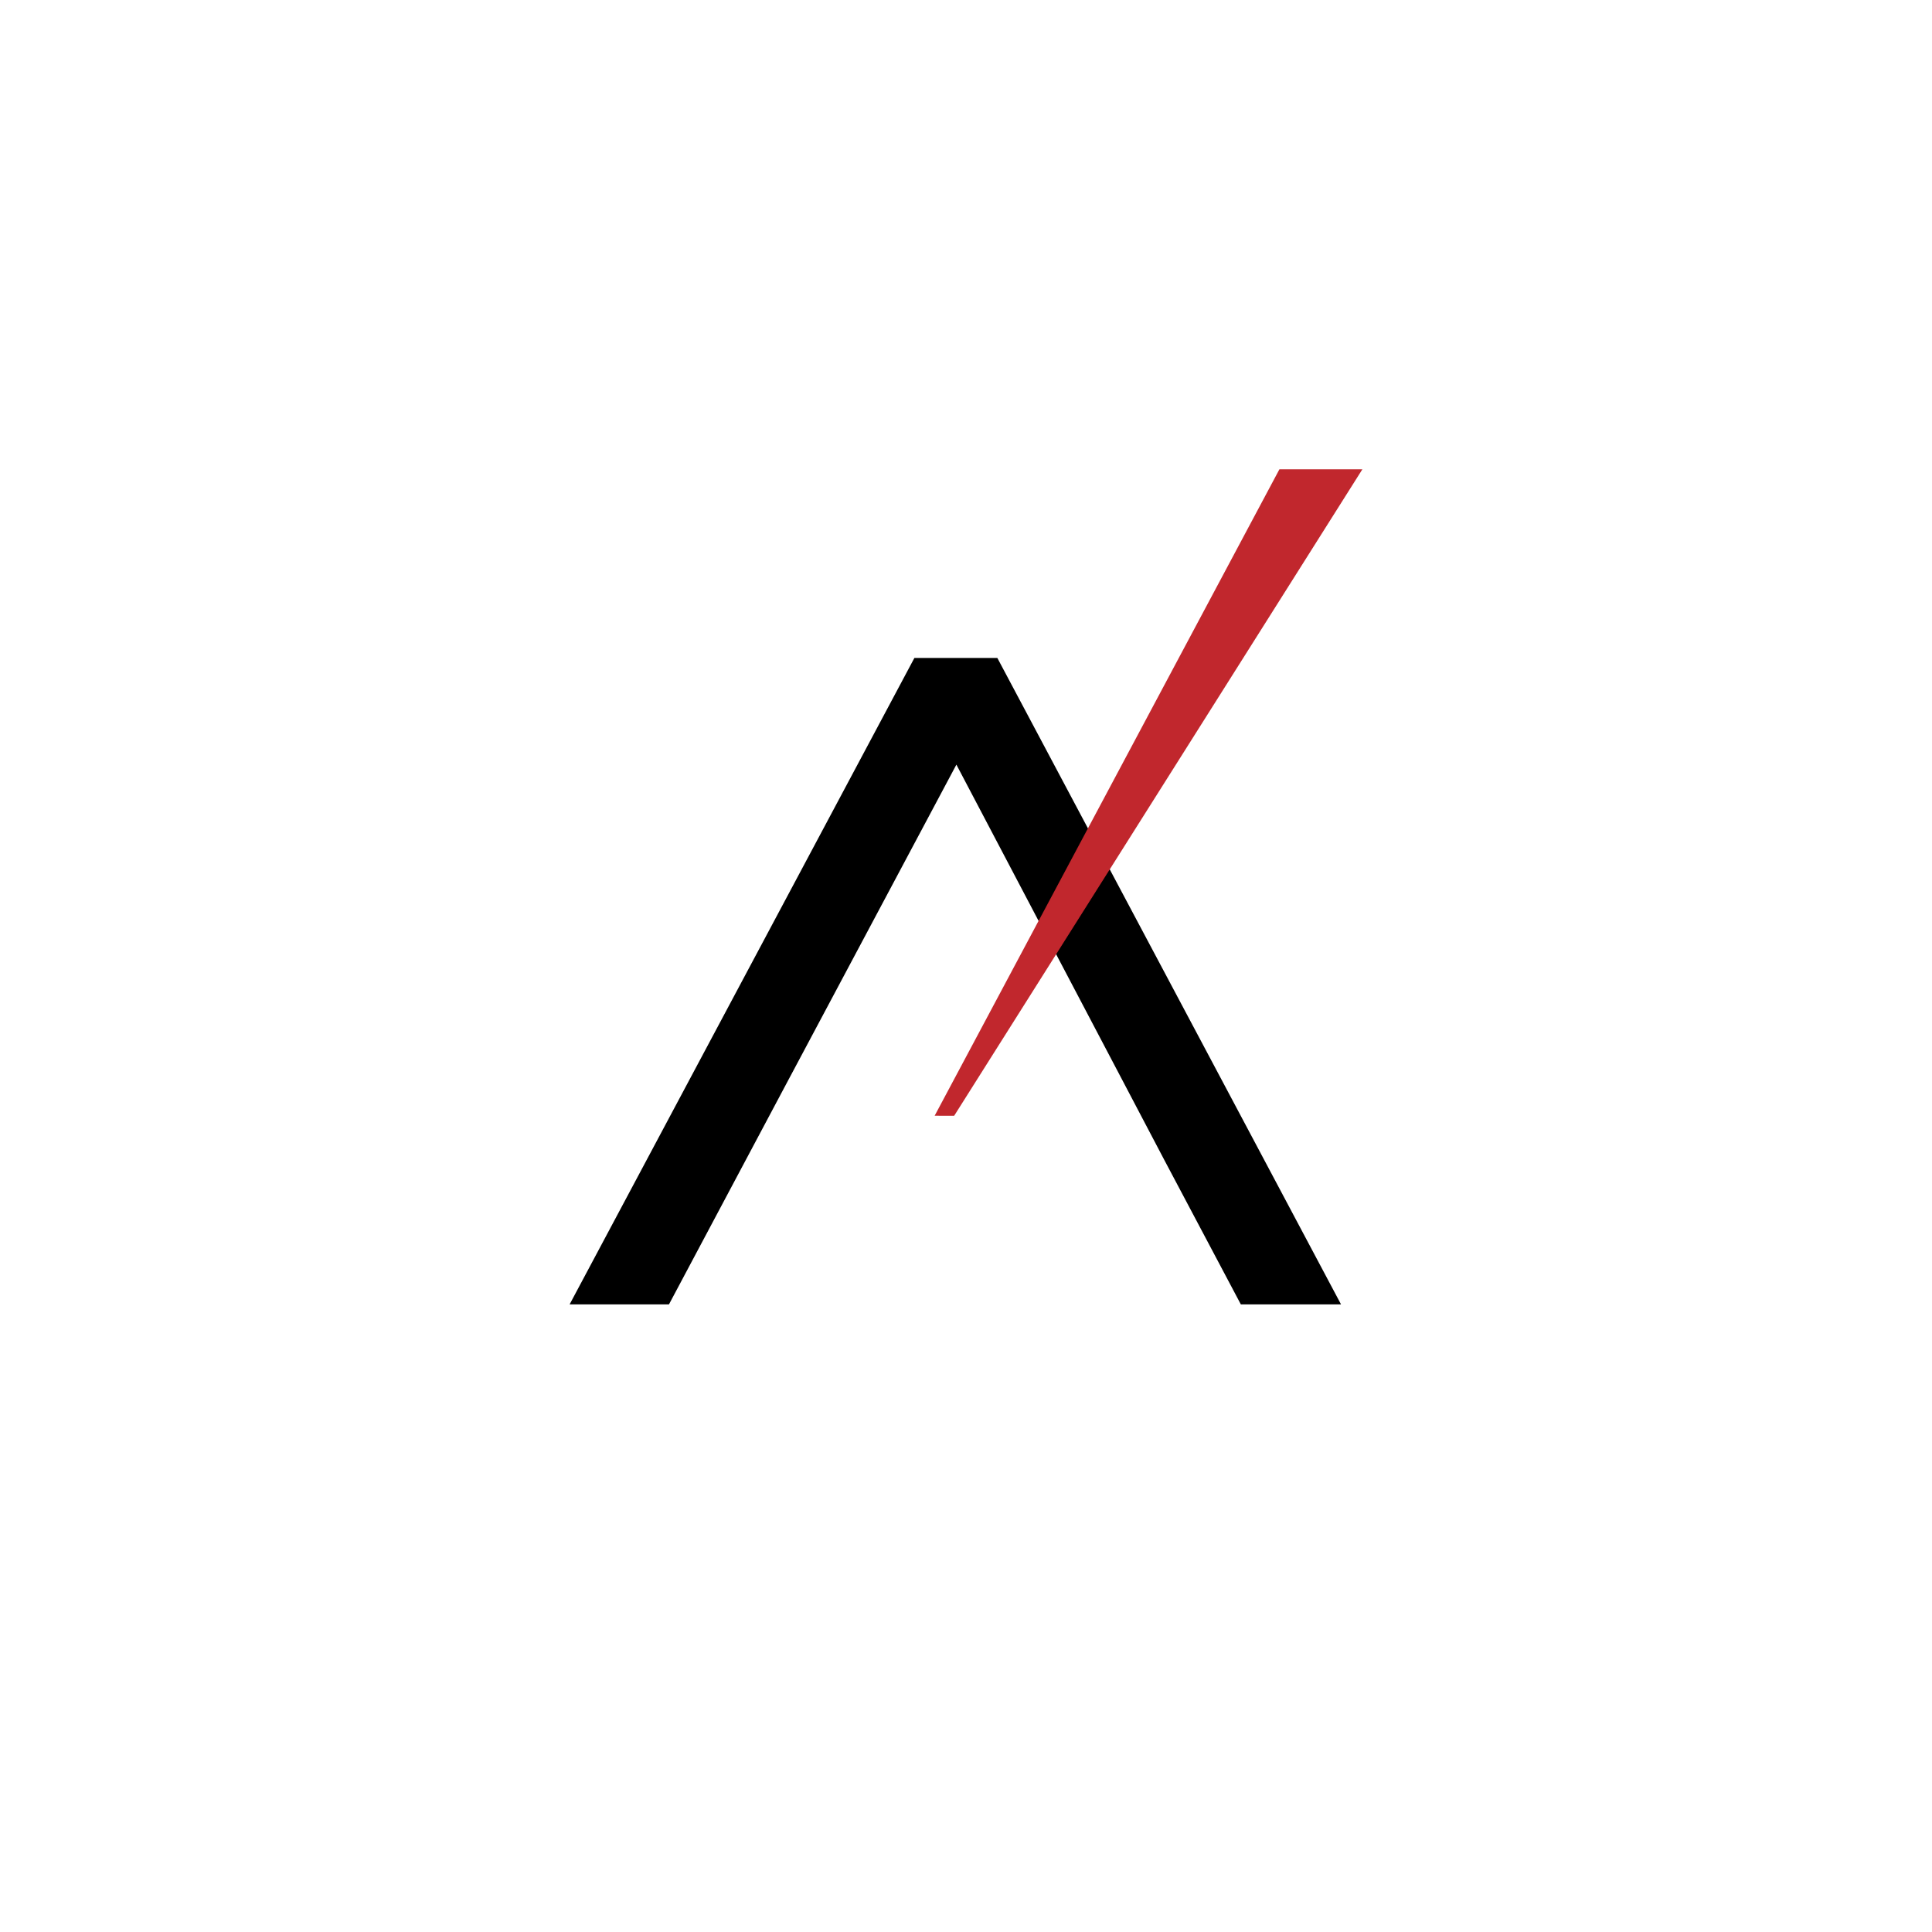 <?xml version="1.0" encoding="UTF-8"?> <svg xmlns="http://www.w3.org/2000/svg" id="Layer_2" data-name="Layer 2" viewBox="0 0 1133.86 1133.86"><defs><style> .cls-1 { fill: #c1272d; } .cls-2 { fill: none; } </style></defs><g><polygon class="cls-2" points="463.92 631.48 392.6 765.53 438 680.8 463.92 631.48 463.92 631.48"></polygon><polygon class="cls-2" points="463.97 631.4 463.92 631.48 463.92 631.48 463.97 631.4"></polygon><polygon points="585.33 386.15 536.64 386.15 334.3 765.53 392.6 765.53 463.92 631.48 463.97 631.4 561.29 448.75 657.41 631.48 683.33 680.8 728.23 765.53 787.03 765.53 585.33 386.15"></polygon></g><polygon class="cls-1" points="799.56 275.42 750.87 275.42 548.53 654.81 559.99 654.82 799.56 275.42"></polygon></svg> 
